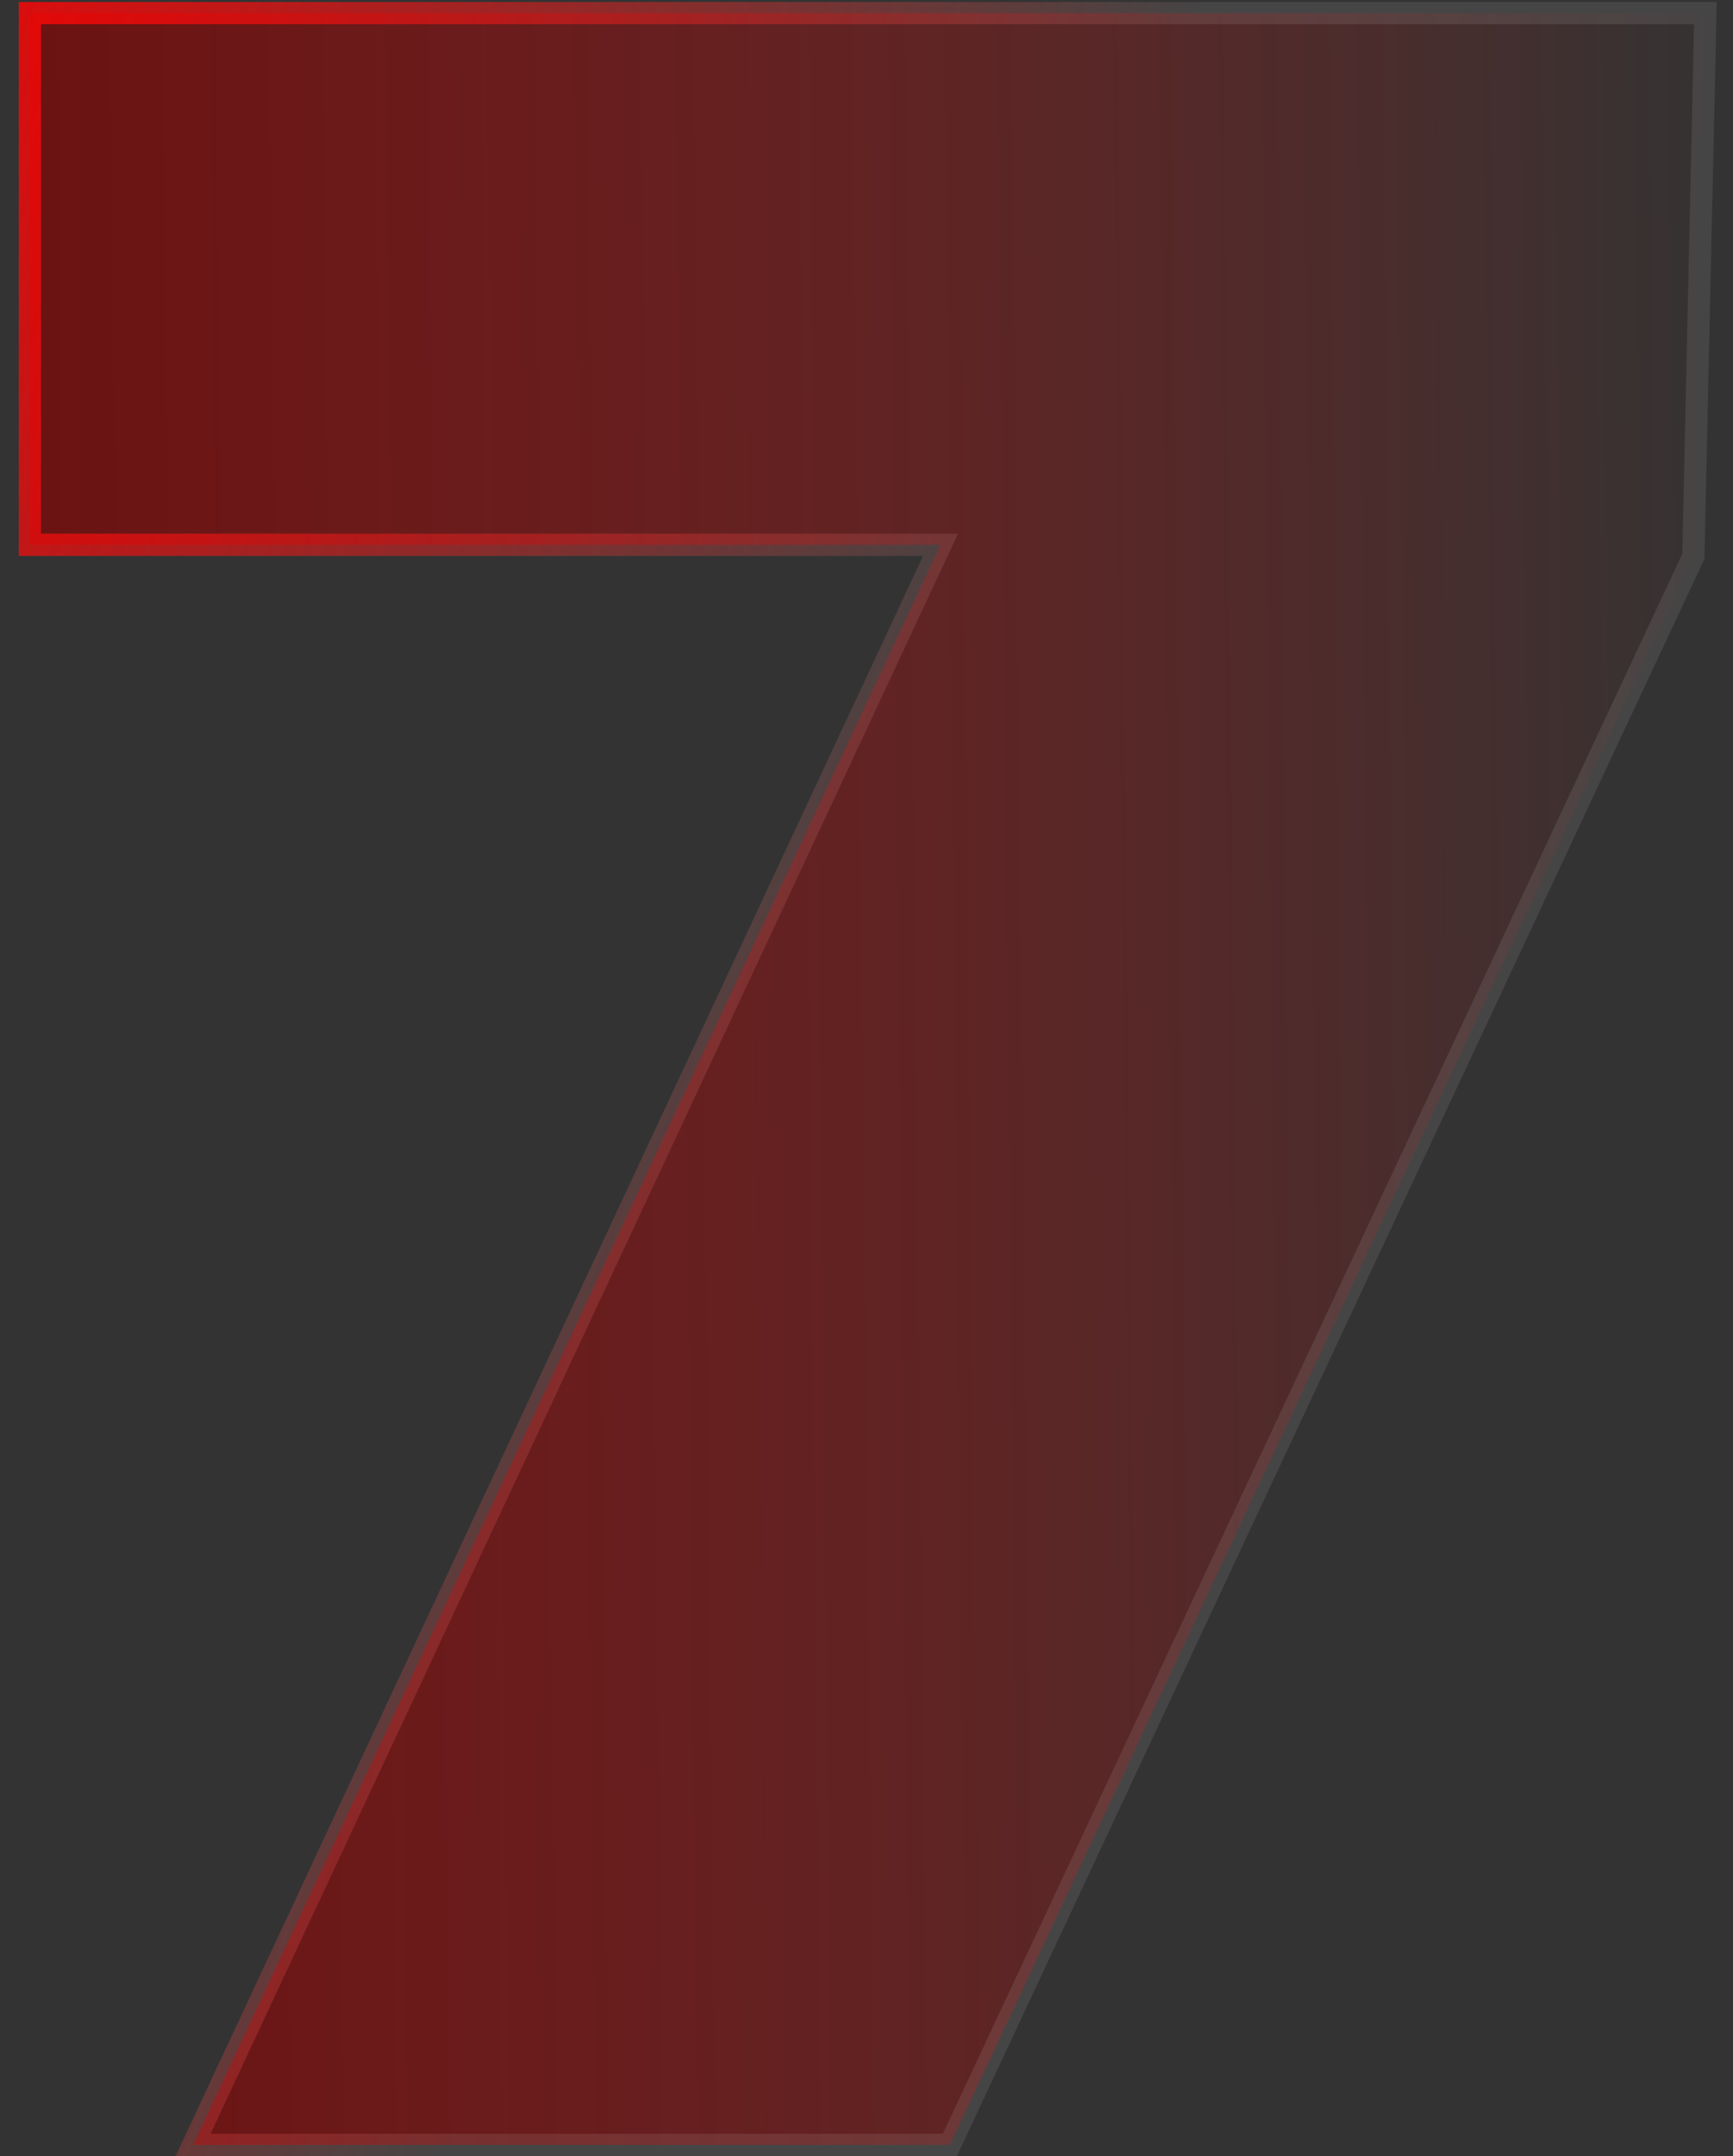 <svg width="78" height="97" viewBox="0 0 78 97" fill="none" xmlns="http://www.w3.org/2000/svg">
<rect x="0" y="0" width="78" height="97" fill="#333333" stroke="none"/>
<path d="M42.753 96.501H8.691L42.001 25.221L42.333 24.51H41.548H1.345V0.589H76.756L76.216 25.031L42.753 96.501Z" fill="url(#paint0_linear_361_910)" fill-opacity="0.7"/>
<path d="M42.753 96.501H8.691L42.001 25.221L42.333 24.51H41.548H1.345V0.589H76.756L76.216 25.031L42.753 96.501Z" stroke="white" stroke-opacity="0.09" stroke-width="0.999"/>
<path d="M42.753 96.501H8.691L42.001 25.221L42.333 24.51H41.548H1.345V0.589H76.756L76.216 25.031L42.753 96.501Z" stroke="url(#paint1_linear_361_910)" stroke-width="0.999"/>
<defs>
<linearGradient id="paint0_linear_361_910" x1="-7.222" y1="26.876" x2="78.012" y2="25.995" gradientUnits="userSpaceOnUse">
<stop stop-color="#7F0000"/>
<stop offset="1" stop-color="#FF0000" stop-opacity="0"/>
</linearGradient>
<linearGradient id="paint1_linear_361_910" x1="-4" y1="-24" x2="55.391" y2="-3.221" gradientUnits="userSpaceOnUse">
<stop stop-color="#FF0000"/>
<stop offset="1" stop-color="#FF0000" stop-opacity="0"/>
</linearGradient>
</defs>
</svg>
